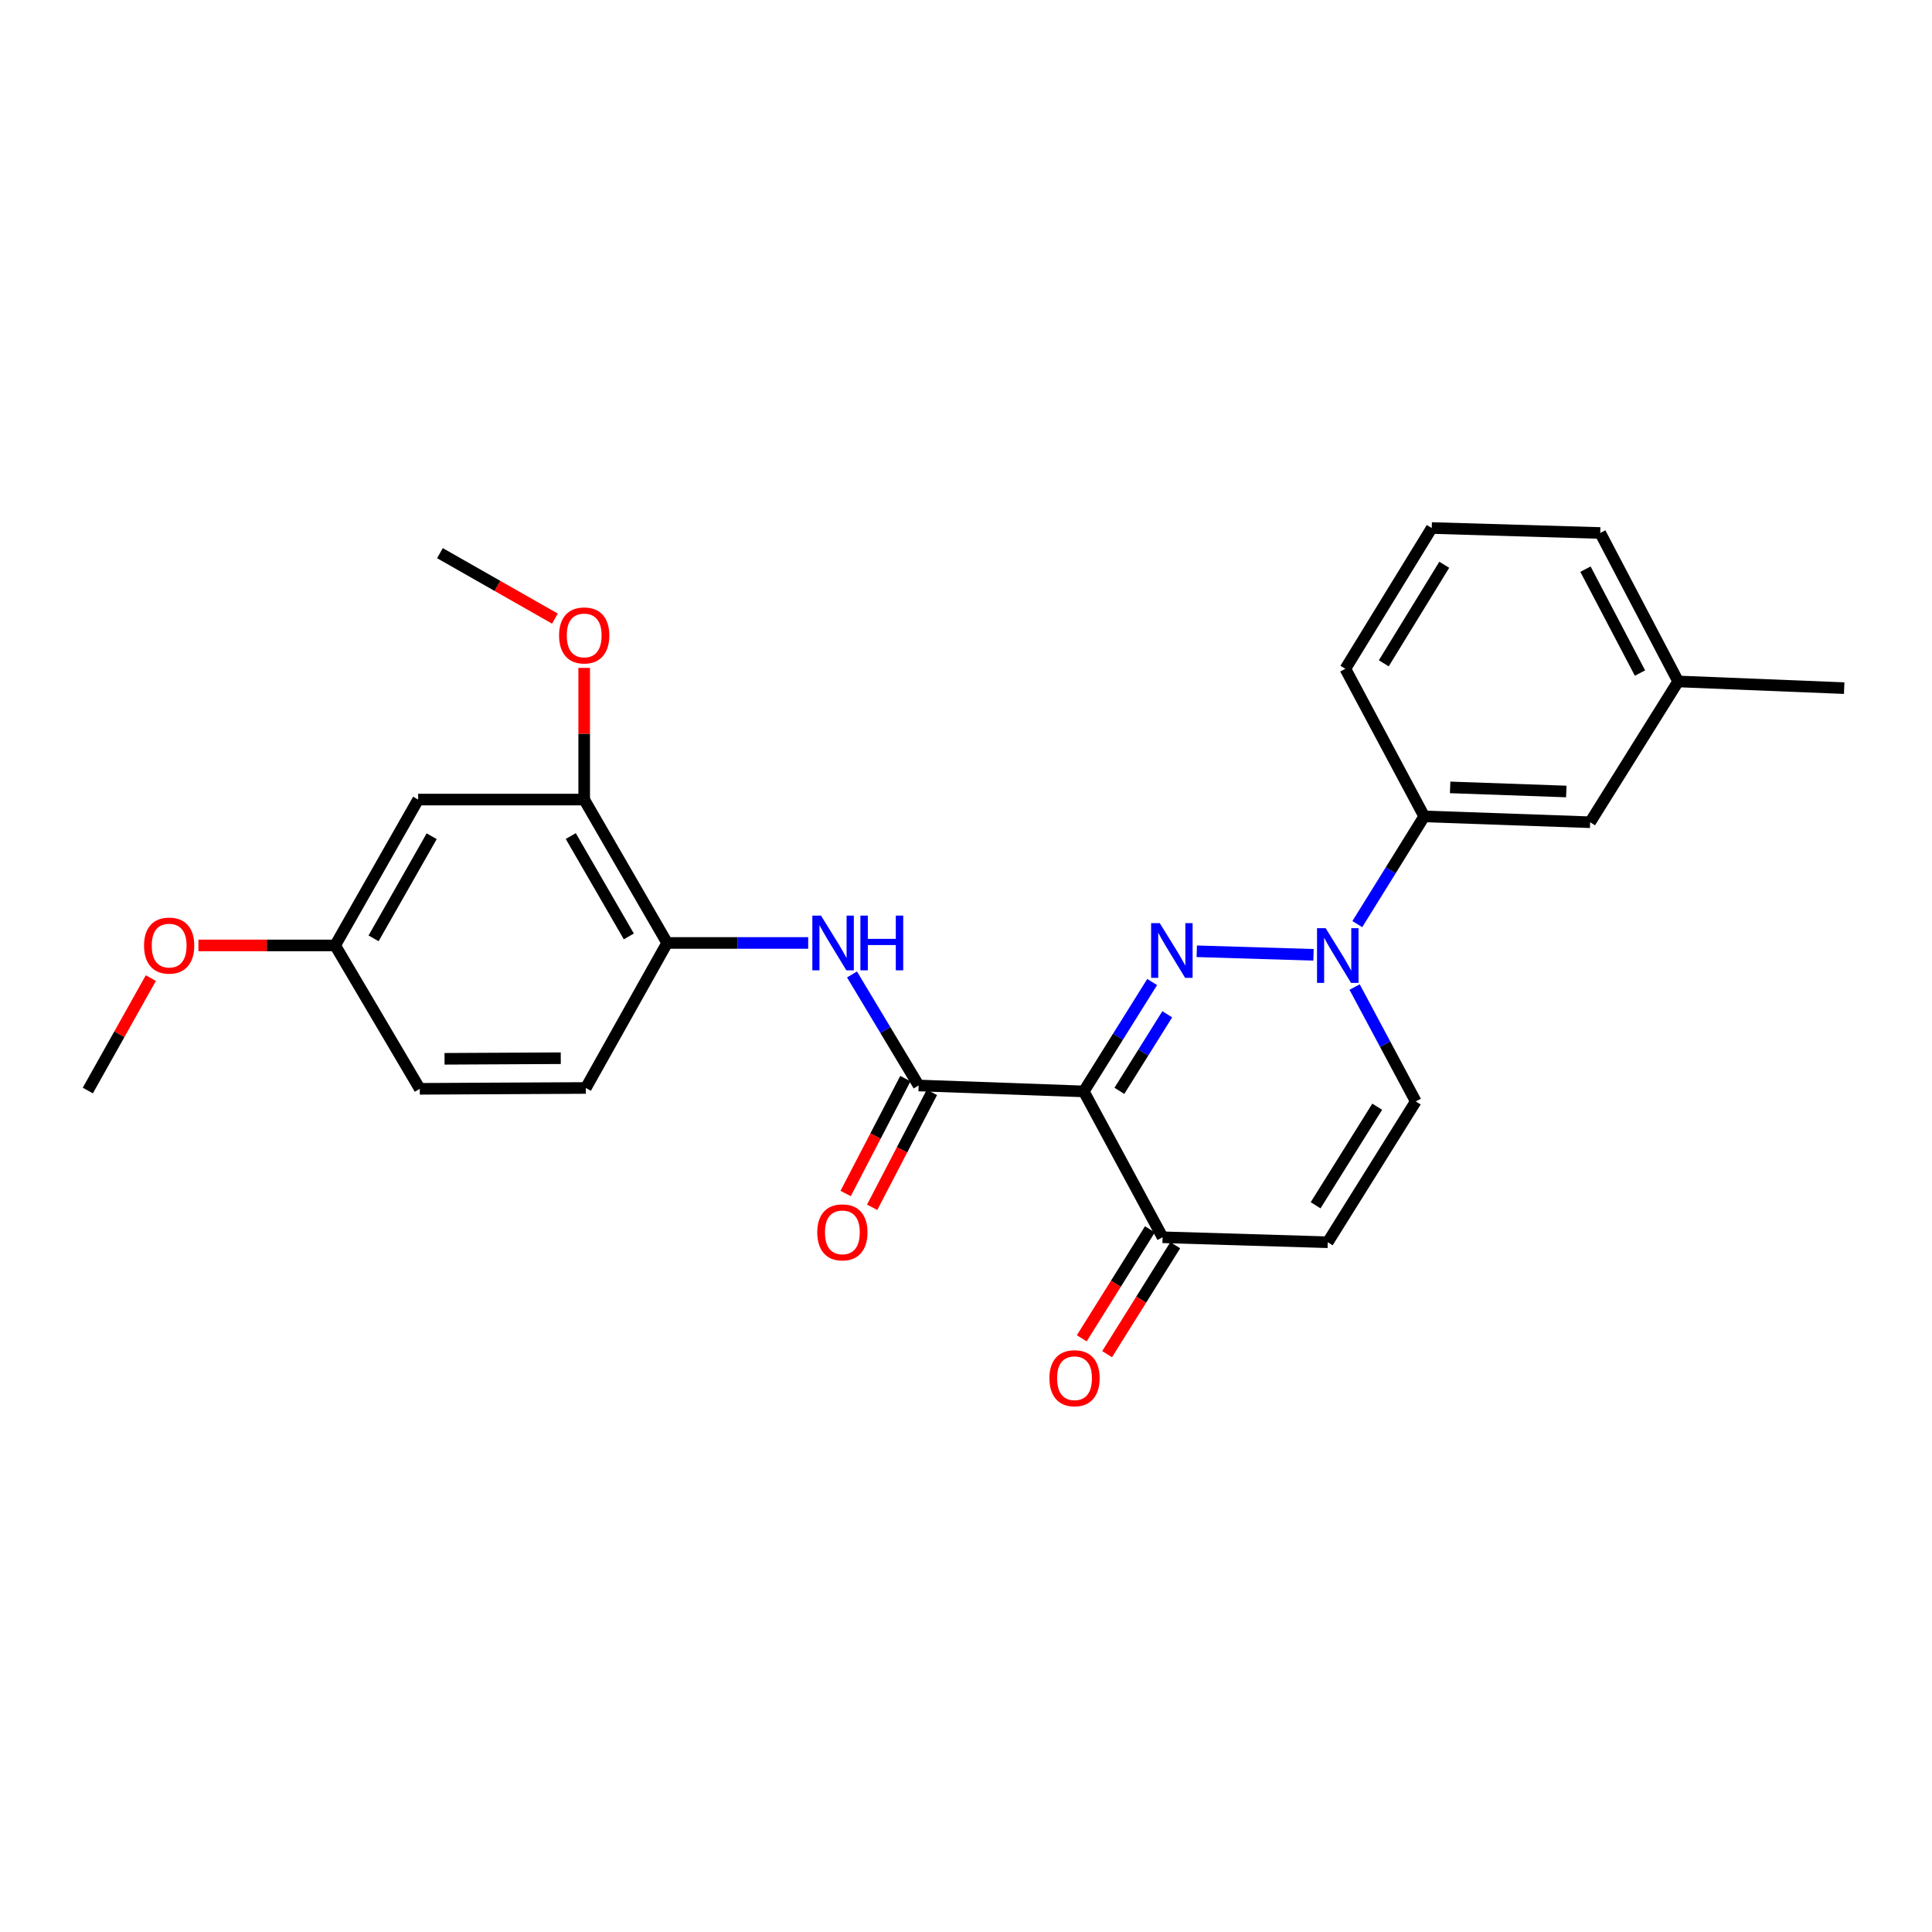 <?xml version='1.0' encoding='iso-8859-1'?>
<svg version='1.1' baseProfile='full'
              xmlns='http://www.w3.org/2000/svg'
                      xmlns:rdkit='http://www.rdkit.org/xml'
                      xmlns:xlink='http://www.w3.org/1999/xlink'
                  xml:space='preserve'
width='1000px' height='1000px' viewBox='0 0 1000 1000'>
<!-- END OF HEADER -->
<rect style='opacity:1.0;fill:#FFFFFF;stroke:none' width='1000' height='1000' x='0' y='0'> </rect>
<path class='bond-0' d='M 596.356,508.295 L 578.66,536.604' style='fill:none;fill-rule:evenodd;stroke:#0000FF;stroke-width:6px;stroke-linecap:butt;stroke-linejoin:miter;stroke-opacity:1' />
<path class='bond-0' d='M 578.66,536.604 L 560.964,564.913' style='fill:none;fill-rule:evenodd;stroke:#000000;stroke-width:6px;stroke-linecap:butt;stroke-linejoin:miter;stroke-opacity:1' />
<path class='bond-0' d='M 604.166,524.988 L 591.779,544.804' style='fill:none;fill-rule:evenodd;stroke:#0000FF;stroke-width:6px;stroke-linecap:butt;stroke-linejoin:miter;stroke-opacity:1' />
<path class='bond-0' d='M 591.779,544.804 L 579.392,564.621' style='fill:none;fill-rule:evenodd;stroke:#000000;stroke-width:6px;stroke-linecap:butt;stroke-linejoin:miter;stroke-opacity:1' />
<path class='bond-1' d='M 619.44,492.377 L 679.867,494.215' style='fill:none;fill-rule:evenodd;stroke:#0000FF;stroke-width:6px;stroke-linecap:butt;stroke-linejoin:miter;stroke-opacity:1' />
<path class='bond-2' d='M 560.964,564.913 L 475.487,561.844' style='fill:none;fill-rule:evenodd;stroke:#000000;stroke-width:6px;stroke-linecap:butt;stroke-linejoin:miter;stroke-opacity:1' />
<path class='bond-4' d='M 560.964,564.913 L 601.747,640.411' style='fill:none;fill-rule:evenodd;stroke:#000000;stroke-width:6px;stroke-linecap:butt;stroke-linejoin:miter;stroke-opacity:1' />
<path class='bond-6' d='M 701.147,510.898 L 716.971,540.497' style='fill:none;fill-rule:evenodd;stroke:#0000FF;stroke-width:6px;stroke-linecap:butt;stroke-linejoin:miter;stroke-opacity:1' />
<path class='bond-6' d='M 716.971,540.497 L 732.795,570.096' style='fill:none;fill-rule:evenodd;stroke:#000000;stroke-width:6px;stroke-linecap:butt;stroke-linejoin:miter;stroke-opacity:1' />
<path class='bond-8' d='M 702.542,478.318 L 719.851,450.44' style='fill:none;fill-rule:evenodd;stroke:#0000FF;stroke-width:6px;stroke-linecap:butt;stroke-linejoin:miter;stroke-opacity:1' />
<path class='bond-8' d='M 719.851,450.44 L 737.161,422.563' style='fill:none;fill-rule:evenodd;stroke:#000000;stroke-width:6px;stroke-linecap:butt;stroke-linejoin:miter;stroke-opacity:1' />
<path class='bond-3' d='M 475.487,561.844 L 458.242,533.115' style='fill:none;fill-rule:evenodd;stroke:#000000;stroke-width:6px;stroke-linecap:butt;stroke-linejoin:miter;stroke-opacity:1' />
<path class='bond-3' d='M 458.242,533.115 L 440.997,504.385' style='fill:none;fill-rule:evenodd;stroke:#0000FF;stroke-width:6px;stroke-linecap:butt;stroke-linejoin:miter;stroke-opacity:1' />
<path class='bond-11' d='M 468.624,558.276 L 453.164,588.015' style='fill:none;fill-rule:evenodd;stroke:#000000;stroke-width:6px;stroke-linecap:butt;stroke-linejoin:miter;stroke-opacity:1' />
<path class='bond-11' d='M 453.164,588.015 L 437.704,617.753' style='fill:none;fill-rule:evenodd;stroke:#FF0000;stroke-width:6px;stroke-linecap:butt;stroke-linejoin:miter;stroke-opacity:1' />
<path class='bond-11' d='M 482.351,565.413 L 466.891,595.151' style='fill:none;fill-rule:evenodd;stroke:#000000;stroke-width:6px;stroke-linecap:butt;stroke-linejoin:miter;stroke-opacity:1' />
<path class='bond-11' d='M 466.891,595.151 L 451.431,624.89' style='fill:none;fill-rule:evenodd;stroke:#FF0000;stroke-width:6px;stroke-linecap:butt;stroke-linejoin:miter;stroke-opacity:1' />
<path class='bond-7' d='M 418.319,488.074 L 381.817,488.074' style='fill:none;fill-rule:evenodd;stroke:#0000FF;stroke-width:6px;stroke-linecap:butt;stroke-linejoin:miter;stroke-opacity:1' />
<path class='bond-7' d='M 381.817,488.074 L 345.316,488.074' style='fill:none;fill-rule:evenodd;stroke:#000000;stroke-width:6px;stroke-linecap:butt;stroke-linejoin:miter;stroke-opacity:1' />
<path class='bond-13' d='M 595.189,636.31 L 577.553,664.509' style='fill:none;fill-rule:evenodd;stroke:#000000;stroke-width:6px;stroke-linecap:butt;stroke-linejoin:miter;stroke-opacity:1' />
<path class='bond-13' d='M 577.553,664.509 L 559.917,692.709' style='fill:none;fill-rule:evenodd;stroke:#FF0000;stroke-width:6px;stroke-linecap:butt;stroke-linejoin:miter;stroke-opacity:1' />
<path class='bond-13' d='M 608.306,644.513 L 590.67,672.713' style='fill:none;fill-rule:evenodd;stroke:#000000;stroke-width:6px;stroke-linecap:butt;stroke-linejoin:miter;stroke-opacity:1' />
<path class='bond-13' d='M 590.67,672.713 L 573.035,700.912' style='fill:none;fill-rule:evenodd;stroke:#FF0000;stroke-width:6px;stroke-linecap:butt;stroke-linejoin:miter;stroke-opacity:1' />
<path class='bond-26' d='M 601.747,640.411 L 687.242,642.981' style='fill:none;fill-rule:evenodd;stroke:#000000;stroke-width:6px;stroke-linecap:butt;stroke-linejoin:miter;stroke-opacity:1' />
<path class='bond-5' d='M 687.242,642.981 L 732.795,570.096' style='fill:none;fill-rule:evenodd;stroke:#000000;stroke-width:6px;stroke-linecap:butt;stroke-linejoin:miter;stroke-opacity:1' />
<path class='bond-5' d='M 680.955,623.849 L 712.843,572.829' style='fill:none;fill-rule:evenodd;stroke:#000000;stroke-width:6px;stroke-linecap:butt;stroke-linejoin:miter;stroke-opacity:1' />
<path class='bond-9' d='M 345.316,488.074 L 302.376,413.856' style='fill:none;fill-rule:evenodd;stroke:#000000;stroke-width:6px;stroke-linecap:butt;stroke-linejoin:miter;stroke-opacity:1' />
<path class='bond-9' d='M 325.484,484.689 L 295.426,432.737' style='fill:none;fill-rule:evenodd;stroke:#000000;stroke-width:6px;stroke-linecap:butt;stroke-linejoin:miter;stroke-opacity:1' />
<path class='bond-14' d='M 345.316,488.074 L 303.227,563.134' style='fill:none;fill-rule:evenodd;stroke:#000000;stroke-width:6px;stroke-linecap:butt;stroke-linejoin:miter;stroke-opacity:1' />
<path class='bond-12' d='M 737.161,422.563 L 823.051,425.588' style='fill:none;fill-rule:evenodd;stroke:#000000;stroke-width:6px;stroke-linecap:butt;stroke-linejoin:miter;stroke-opacity:1' />
<path class='bond-12' d='M 750.589,407.555 L 810.712,409.673' style='fill:none;fill-rule:evenodd;stroke:#000000;stroke-width:6px;stroke-linecap:butt;stroke-linejoin:miter;stroke-opacity:1' />
<path class='bond-20' d='M 737.161,422.563 L 696.352,346.171' style='fill:none;fill-rule:evenodd;stroke:#000000;stroke-width:6px;stroke-linecap:butt;stroke-linejoin:miter;stroke-opacity:1' />
<path class='bond-10' d='M 302.376,413.856 L 216.434,413.856' style='fill:none;fill-rule:evenodd;stroke:#000000;stroke-width:6px;stroke-linecap:butt;stroke-linejoin:miter;stroke-opacity:1' />
<path class='bond-18' d='M 302.376,413.856 L 302.376,379.78' style='fill:none;fill-rule:evenodd;stroke:#000000;stroke-width:6px;stroke-linecap:butt;stroke-linejoin:miter;stroke-opacity:1' />
<path class='bond-18' d='M 302.376,379.78 L 302.376,345.703' style='fill:none;fill-rule:evenodd;stroke:#FF0000;stroke-width:6px;stroke-linecap:butt;stroke-linejoin:miter;stroke-opacity:1' />
<path class='bond-28' d='M 216.434,413.856 L 173.477,489.354' style='fill:none;fill-rule:evenodd;stroke:#000000;stroke-width:6px;stroke-linecap:butt;stroke-linejoin:miter;stroke-opacity:1' />
<path class='bond-28' d='M 223.437,432.832 L 193.367,485.681' style='fill:none;fill-rule:evenodd;stroke:#000000;stroke-width:6px;stroke-linecap:butt;stroke-linejoin:miter;stroke-opacity:1' />
<path class='bond-17' d='M 823.051,425.588 L 868.604,352.711' style='fill:none;fill-rule:evenodd;stroke:#000000;stroke-width:6px;stroke-linecap:butt;stroke-linejoin:miter;stroke-opacity:1' />
<path class='bond-16' d='M 303.227,563.134 L 217.277,563.572' style='fill:none;fill-rule:evenodd;stroke:#000000;stroke-width:6px;stroke-linecap:butt;stroke-linejoin:miter;stroke-opacity:1' />
<path class='bond-16' d='M 290.255,547.729 L 230.09,548.036' style='fill:none;fill-rule:evenodd;stroke:#000000;stroke-width:6px;stroke-linecap:butt;stroke-linejoin:miter;stroke-opacity:1' />
<path class='bond-15' d='M 173.477,489.354 L 217.277,563.572' style='fill:none;fill-rule:evenodd;stroke:#000000;stroke-width:6px;stroke-linecap:butt;stroke-linejoin:miter;stroke-opacity:1' />
<path class='bond-19' d='M 173.477,489.354 L 138.089,489.354' style='fill:none;fill-rule:evenodd;stroke:#000000;stroke-width:6px;stroke-linecap:butt;stroke-linejoin:miter;stroke-opacity:1' />
<path class='bond-19' d='M 138.089,489.354 L 102.701,489.354' style='fill:none;fill-rule:evenodd;stroke:#FF0000;stroke-width:6px;stroke-linecap:butt;stroke-linejoin:miter;stroke-opacity:1' />
<path class='bond-23' d='M 868.604,352.711 L 954.545,356.175' style='fill:none;fill-rule:evenodd;stroke:#000000;stroke-width:6px;stroke-linecap:butt;stroke-linejoin:miter;stroke-opacity:1' />
<path class='bond-27' d='M 868.604,352.711 L 828.285,275.872' style='fill:none;fill-rule:evenodd;stroke:#000000;stroke-width:6px;stroke-linecap:butt;stroke-linejoin:miter;stroke-opacity:1' />
<path class='bond-27' d='M 848.857,348.374 L 820.634,294.587' style='fill:none;fill-rule:evenodd;stroke:#000000;stroke-width:6px;stroke-linecap:butt;stroke-linejoin:miter;stroke-opacity:1' />
<path class='bond-24' d='M 287.228,320.195 L 257.469,303.255' style='fill:none;fill-rule:evenodd;stroke:#FF0000;stroke-width:6px;stroke-linecap:butt;stroke-linejoin:miter;stroke-opacity:1' />
<path class='bond-24' d='M 257.469,303.255 L 227.711,286.315' style='fill:none;fill-rule:evenodd;stroke:#000000;stroke-width:6px;stroke-linecap:butt;stroke-linejoin:miter;stroke-opacity:1' />
<path class='bond-25' d='M 78.073,506.267 L 61.764,535.362' style='fill:none;fill-rule:evenodd;stroke:#FF0000;stroke-width:6px;stroke-linecap:butt;stroke-linejoin:miter;stroke-opacity:1' />
<path class='bond-25' d='M 61.764,535.362 L 45.455,564.457' style='fill:none;fill-rule:evenodd;stroke:#000000;stroke-width:6px;stroke-linecap:butt;stroke-linejoin:miter;stroke-opacity:1' />
<path class='bond-21' d='M 696.352,346.171 L 741.063,273.302' style='fill:none;fill-rule:evenodd;stroke:#000000;stroke-width:6px;stroke-linecap:butt;stroke-linejoin:miter;stroke-opacity:1' />
<path class='bond-21' d='M 716.245,343.332 L 747.543,292.324' style='fill:none;fill-rule:evenodd;stroke:#000000;stroke-width:6px;stroke-linecap:butt;stroke-linejoin:miter;stroke-opacity:1' />
<path class='bond-22' d='M 741.063,273.302 L 828.285,275.872' style='fill:none;fill-rule:evenodd;stroke:#000000;stroke-width:6px;stroke-linecap:butt;stroke-linejoin:miter;stroke-opacity:1' />
<path  class='atom-0' d='M 600.292 477.824
L 609.572 492.824
Q 610.492 494.304, 611.972 496.984
Q 613.452 499.664, 613.532 499.824
L 613.532 477.824
L 617.292 477.824
L 617.292 506.144
L 613.412 506.144
L 603.452 489.744
Q 602.292 487.824, 601.052 485.624
Q 599.852 483.424, 599.492 482.744
L 599.492 506.144
L 595.812 506.144
L 595.812 477.824
L 600.292 477.824
' fill='#0000FF'/>
<path  class='atom-2' d='M 686.173 480.437
L 695.453 495.437
Q 696.373 496.917, 697.853 499.597
Q 699.333 502.277, 699.413 502.437
L 699.413 480.437
L 703.173 480.437
L 703.173 508.757
L 699.293 508.757
L 689.333 492.357
Q 688.173 490.437, 686.933 488.237
Q 685.733 486.037, 685.373 485.357
L 685.373 508.757
L 681.693 508.757
L 681.693 480.437
L 686.173 480.437
' fill='#0000FF'/>
<path  class='atom-4' d='M 424.946 473.914
L 434.226 488.914
Q 435.146 490.394, 436.626 493.074
Q 438.106 495.754, 438.186 495.914
L 438.186 473.914
L 441.946 473.914
L 441.946 502.234
L 438.066 502.234
L 428.106 485.834
Q 426.946 483.914, 425.706 481.714
Q 424.506 479.514, 424.146 478.834
L 424.146 502.234
L 420.466 502.234
L 420.466 473.914
L 424.946 473.914
' fill='#0000FF'/>
<path  class='atom-4' d='M 445.346 473.914
L 449.186 473.914
L 449.186 485.954
L 463.666 485.954
L 463.666 473.914
L 467.506 473.914
L 467.506 502.234
L 463.666 502.234
L 463.666 489.154
L 449.186 489.154
L 449.186 502.234
L 445.346 502.234
L 445.346 473.914
' fill='#0000FF'/>
<path  class='atom-12' d='M 423.01 637.861
Q 423.01 631.061, 426.37 627.261
Q 429.73 623.461, 436.01 623.461
Q 442.29 623.461, 445.65 627.261
Q 449.01 631.061, 449.01 637.861
Q 449.01 644.741, 445.61 648.661
Q 442.21 652.541, 436.01 652.541
Q 429.77 652.541, 426.37 648.661
Q 423.01 644.781, 423.01 637.861
M 436.01 649.341
Q 440.33 649.341, 442.65 646.461
Q 445.01 643.541, 445.01 637.861
Q 445.01 632.301, 442.65 629.501
Q 440.33 626.661, 436.01 626.661
Q 431.69 626.661, 429.33 629.461
Q 427.01 632.261, 427.01 637.861
Q 427.01 643.581, 429.33 646.461
Q 431.69 649.341, 436.01 649.341
' fill='#FF0000'/>
<path  class='atom-14' d='M 543.177 713.359
Q 543.177 706.559, 546.537 702.759
Q 549.897 698.959, 556.177 698.959
Q 562.457 698.959, 565.817 702.759
Q 569.177 706.559, 569.177 713.359
Q 569.177 720.239, 565.777 724.159
Q 562.377 728.039, 556.177 728.039
Q 549.937 728.039, 546.537 724.159
Q 543.177 720.279, 543.177 713.359
M 556.177 724.839
Q 560.497 724.839, 562.817 721.959
Q 565.177 719.039, 565.177 713.359
Q 565.177 707.799, 562.817 704.999
Q 560.497 702.159, 556.177 702.159
Q 551.857 702.159, 549.497 704.959
Q 547.177 707.759, 547.177 713.359
Q 547.177 719.079, 549.497 721.959
Q 551.857 724.839, 556.177 724.839
' fill='#FF0000'/>
<path  class='atom-19' d='M 289.376 328.897
Q 289.376 322.097, 292.736 318.297
Q 296.096 314.497, 302.376 314.497
Q 308.656 314.497, 312.016 318.297
Q 315.376 322.097, 315.376 328.897
Q 315.376 335.777, 311.976 339.697
Q 308.576 343.577, 302.376 343.577
Q 296.136 343.577, 292.736 339.697
Q 289.376 335.817, 289.376 328.897
M 302.376 340.377
Q 306.696 340.377, 309.016 337.497
Q 311.376 334.577, 311.376 328.897
Q 311.376 323.337, 309.016 320.537
Q 306.696 317.697, 302.376 317.697
Q 298.056 317.697, 295.696 320.497
Q 293.376 323.297, 293.376 328.897
Q 293.376 334.617, 295.696 337.497
Q 298.056 340.377, 302.376 340.377
' fill='#FF0000'/>
<path  class='atom-20' d='M 74.553 489.434
Q 74.553 482.634, 77.913 478.834
Q 81.273 475.034, 87.553 475.034
Q 93.833 475.034, 97.193 478.834
Q 100.553 482.634, 100.553 489.434
Q 100.553 496.314, 97.153 500.234
Q 93.753 504.114, 87.553 504.114
Q 81.313 504.114, 77.913 500.234
Q 74.553 496.354, 74.553 489.434
M 87.553 500.914
Q 91.873 500.914, 94.193 498.034
Q 96.553 495.114, 96.553 489.434
Q 96.553 483.874, 94.193 481.074
Q 91.873 478.234, 87.553 478.234
Q 83.233 478.234, 80.873 481.034
Q 78.553 483.834, 78.553 489.434
Q 78.553 495.154, 80.873 498.034
Q 83.233 500.914, 87.553 500.914
' fill='#FF0000'/>
</svg>
